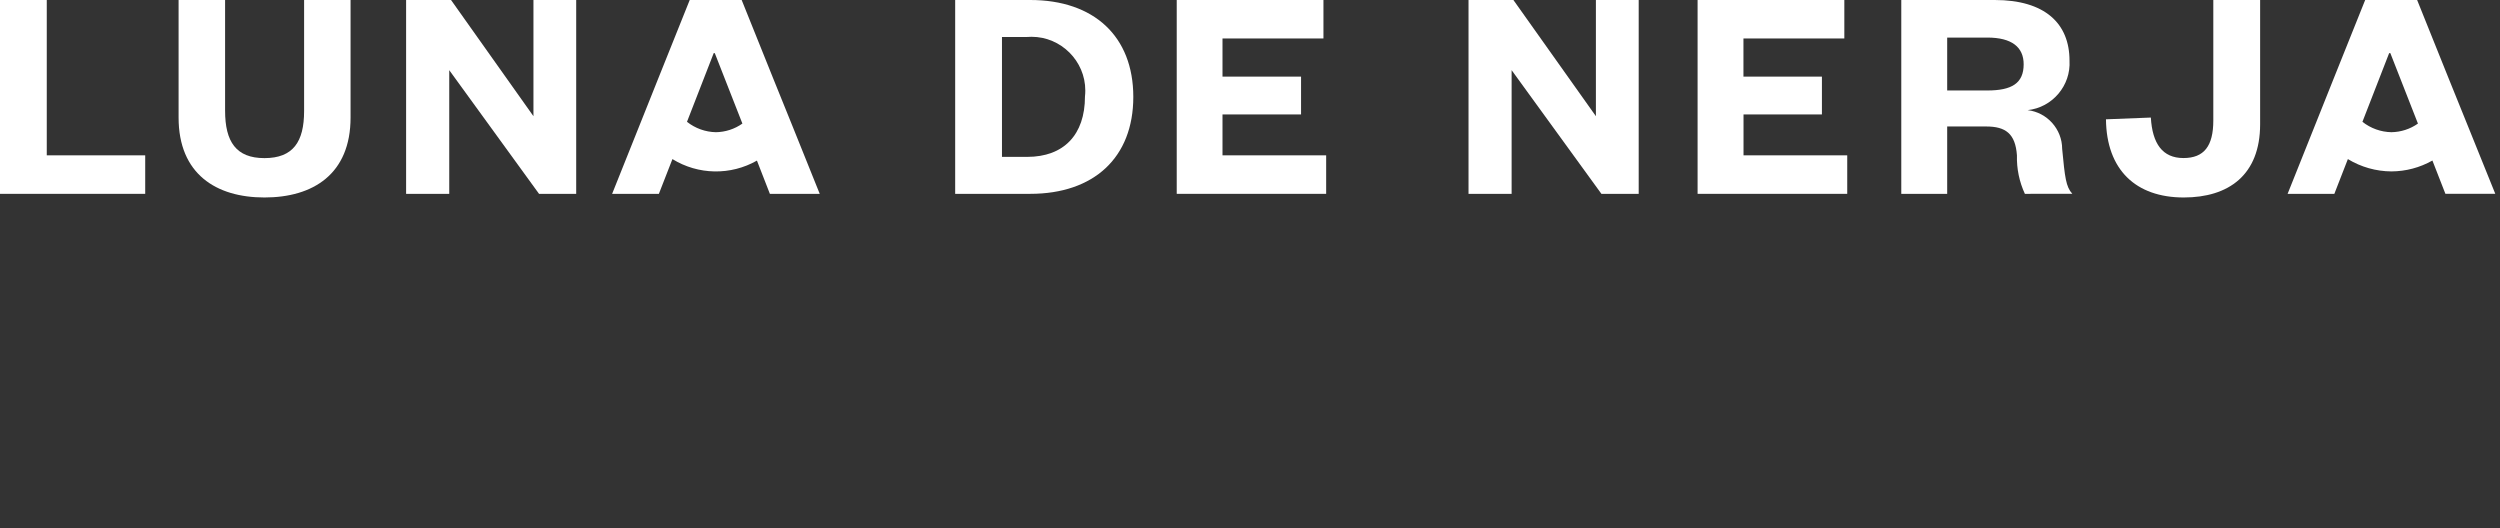 <?xml version="1.0" encoding="UTF-8" standalone="no"?>
<!DOCTYPE svg PUBLIC "-//W3C//DTD SVG 1.1//EN" "http://www.w3.org/Graphics/SVG/1.1/DTD/svg11.dtd">
<svg width="100%" height="100%" viewBox="0 0 142 30" version="1.1" xmlns="http://www.w3.org/2000/svg" xmlns:xlink="http://www.w3.org/1999/xlink" xml:space="preserve" xmlns:serif="http://www.serif.com/" style="fill-rule:evenodd;clip-rule:evenodd;stroke-linejoin:round;stroke-miterlimit:1.414;">
    <rect x="0" y="0" width="142" height="30" fill="#333333" stroke="none"/>
    <path d="M140.209,7.237L139.109,4.518L137.293,0L134.342,0L132.542,4.49L131.45,7.223L129.936,11.01L132.591,11.01L133.359,9.036C134.104,9.489 134.959,9.731 135.831,9.736C136.648,9.733 137.45,9.52 138.161,9.118L138.898,11.006L141.731,11.006L140.209,7.237ZM135.832,7.509C135.234,7.498 134.655,7.29 134.186,6.919L135.703,3.019L135.772,3.019L137.339,7.019C136.898,7.33 136.372,7.501 135.832,7.509Z" style="fill:white;fill-rule:nonzero;"/>
    <path d="M2.656,0L2.656,8.823L8.248,8.823L8.248,11.01L0,11.01L0,0L2.656,0Z" style="fill:white;fill-rule:nonzero;"/>
    <path d="M10.144,6.676L10.144,0L12.785,0L12.785,6.289C12.785,8.055 13.414,8.981 15.021,8.981C16.648,8.981 17.273,8.055 17.273,6.31L17.273,0L19.912,0L19.912,6.676C19.912,9.888 17.783,11.217 15.021,11.217C12.282,11.217 10.144,9.888 10.144,6.676Z" style="fill:white;fill-rule:nonzero;"/>
    <path d="M30.3,6.6L30.3,0L32.728,0L32.728,11.01L30.617,11.01L25.517,3.985L25.517,11.01L23.067,11.01L23.067,0L25.619,0L30.3,6.6Z" style="fill:white;fill-rule:nonzero;"/>
    <path d="M54.254,0L58.517,0C62.136,0 64.372,2.064 64.372,5.505C64.372,8.946 62.136,11.01 58.517,11.01L54.254,11.01L54.254,0ZM58.342,8.911C60.424,8.911 61.626,7.653 61.626,5.486C61.639,5.372 61.645,5.257 61.645,5.142C61.645,3.467 60.268,2.09 58.593,2.09C58.51,2.09 58.426,2.093 58.342,2.1L56.912,2.1L56.912,8.911L58.342,8.911Z" style="fill:white;fill-rule:nonzero;"/>
    <path d="M75.326,11.01L66.838,11.01L66.838,0L75.172,0L75.172,2.185L69.438,2.185L69.438,4.352L73.9,4.352L73.9,6.5L69.438,6.5L69.438,8.823L75.326,8.823L75.326,11.01Z" style="fill:white;fill-rule:nonzero;"/>
    <path d="M90.647,6.6L90.647,0L93.078,0L93.078,11.01L90.96,11.01L85.86,3.985L85.86,11.01L83.412,11.01L83.412,0L85.961,0L90.647,6.6Z" style="fill:white;fill-rule:nonzero;"/>
    <path d="M104.923,11.01L96.423,11.01L96.423,0L104.758,0L104.758,2.185L99.028,2.185L99.028,4.352L103.485,4.352L103.485,6.5L99.032,6.5L99.032,8.823L104.923,8.823L104.923,11.01Z" style="fill:white;fill-rule:nonzero;"/>
    <path d="M115.013,11.01C114.696,10.326 114.542,9.577 114.562,8.823C114.474,7.586 113.913,7.184 112.813,7.184L110.6,7.184L110.6,11.01L107.993,11.01L107.993,0L113.3,0C116.148,0 117.548,1.329 117.548,3.443C117.633,4.857 116.578,6.105 115.17,6.256C116.281,6.387 117.128,7.338 117.131,8.456C117.287,10.08 117.342,10.606 117.706,11.007L115.013,11.01ZM112.881,5.139C114.264,5.139 114.944,4.734 114.944,3.651C114.944,2.673 114.264,2.134 112.881,2.134L110.6,2.134L110.6,5.139L112.881,5.139Z" style="fill:white;fill-rule:nonzero;"/>
    <path d="M128.375,0L128.375,7.059C128.375,9.94 126.588,11.217 124.038,11.217C121.311,11.217 119.649,9.644 119.619,6.777L122.168,6.677C122.255,8.162 122.831,8.977 124.021,8.977C125.192,8.977 125.716,8.295 125.716,6.844L125.716,0L128.375,0Z" style="fill:white;fill-rule:nonzero;"/>
    <path d="M45.043,7.237L43.943,4.518L42.127,0L39.176,0L37.376,4.49L36.284,7.223L34.769,11.01L37.424,11.01L38.194,9.036C39.656,9.94 41.501,9.973 42.994,9.122L43.729,11.01L46.561,11.01L45.043,7.237ZM40.664,7.509C40.067,7.498 39.489,7.29 39.021,6.919L40.538,3.019L40.6,3.019L42.168,7.019C41.727,7.33 41.203,7.501 40.664,7.509Z" style="fill:white;fill-rule:nonzero;"/>
</svg>
